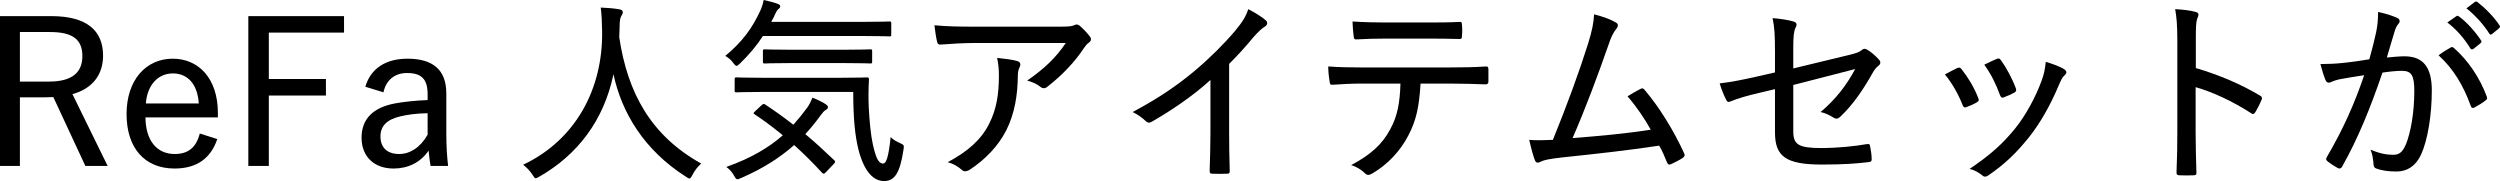 <?xml version="1.0" encoding="UTF-8"?><svg id="_イヤー_2" xmlns="http://www.w3.org/2000/svg" viewBox="0 0 590.49 42.767"><g id="design"><g><path d="M12.078,3.807c8.412,0,12.267,3.384,12.267,9.352,0,4.371-2.397,7.755-7.237,9.071l8.318,16.966h-5.264l-7.566-16.262c-.564,0-1.223,.048-1.833,.048H4.699v16.214H0V3.807H12.078Zm-7.379,15.462h6.862c5.546,0,7.896-2.209,7.896-6.016,0-3.713-2.021-5.687-7.613-5.687H4.699v11.702Z"/><path d="M34.356,27.728c.048,5.358,2.585,8.647,6.909,8.647,3.148,0,5.075-1.504,5.922-4.841l4.135,1.316c-1.551,4.559-4.84,6.955-10.104,6.955-7.003,0-11.326-4.793-11.326-12.877,0-7.989,4.559-13.065,10.902-13.065,6.11,0,10.669,4.653,10.669,12.83v1.034h-17.107Zm12.596-3.29c-.282-4.559-2.632-7.096-6.109-7.096-3.572,0-6.063,2.772-6.392,7.096h12.501Z"/><path d="M81.261,7.707h-17.765v10.95h13.488v3.901h-13.488v16.637h-4.841V3.807h22.605v3.9Z"/><path d="M86.291,20.49c1.269-4.371,4.888-6.627,9.963-6.627,6.062,0,9.165,2.68,9.165,8.225v9.399c0,3.243,.188,5.733,.423,7.708h-4.136c-.188-1.128-.329-2.021-.47-3.619-1.928,2.82-4.889,4.229-8.271,4.229-4.653,0-7.566-2.866-7.566-7.284,0-4.276,2.537-7.144,8.083-8.131,2.162-.376,4.794-.657,7.52-.752v-1.362c0-3.572-1.41-5.029-4.888-5.029-2.773,0-4.888,1.552-5.546,4.56l-4.276-1.316Zm14.71,6.251c-2.585,.047-4.747,.329-6.485,.752-3.148,.752-4.652,2.256-4.652,4.746,0,2.585,1.551,4.136,4.417,4.136,2.538,0,4.981-1.504,6.721-4.559v-5.075Z"/><path d="M163.557,41.31c-.329,.611-.471,.847-.705,.847-.188,0-.424-.142-.846-.424-9.917-6.297-15.181-15.18-17.107-24.203-2.256,10.856-8.459,19.034-17.529,24.203-.424,.235-.658,.377-.847,.377-.235,0-.376-.282-.799-.894-.61-.939-1.362-1.691-2.162-2.303,12.501-5.922,18.799-18,18.658-31.347-.047-2.351-.095-3.995-.329-5.781,1.41,.047,3.148,.188,4.465,.423,.47,.095,.752,.329,.752,.658,0,.423-.235,.705-.423,1.034-.282,.517-.329,1.551-.329,2.443,0,.564-.047,1.739-.094,2.444,1.974,13.206,7.52,23.264,19.362,29.843-.846,.752-1.551,1.646-2.067,2.679Z"/><path d="M180.196,8.506c-1.457,2.256-3.196,4.324-5.358,6.438-.422,.376-.657,.611-.846,.611-.234,0-.47-.235-.846-.752-.517-.705-1.175-1.222-1.833-1.598,3.995-3.337,6.345-6.438,8.413-10.998,.281-.657,.47-1.315,.658-2.208,1.174,.234,2.537,.61,3.383,.939,.329,.141,.518,.282,.518,.564,0,.281-.141,.423-.329,.563-.282,.188-.517,.517-.752,1.034-.329,.705-.658,1.41-1.034,2.067h21.384c4.7,0,6.251-.094,6.532-.094,.377,0,.424,.047,.424,.47v2.585c0,.423-.047,.47-.424,.47-.281,0-1.832-.094-6.532-.094h-23.357Zm14.944,32.1c-.281,.281-.422,.423-.61,.423-.094,0-.235-.095-.376-.235-2.162-2.35-4.324-4.512-6.58-6.532-3.383,3.008-7.378,5.545-12.453,7.754-.471,.188-.752,.329-.94,.329-.282,0-.47-.234-.799-.846-.47-.893-1.175-1.598-1.833-2.068,5.828-2.067,9.963-4.512,13.348-7.473-2.115-1.738-4.277-3.383-6.627-4.935-.188-.094-.282-.188-.282-.281,0-.095,.142-.235,.376-.471l1.504-1.409c.423-.376,.518-.376,.846-.188,2.209,1.457,4.465,3.055,6.674,4.794,1.128-1.27,2.209-2.585,3.242-3.995,.518-.705,.94-1.598,1.27-2.396,1.128,.423,2.396,1.034,3.148,1.551,.377,.282,.518,.47,.518,.705,0,.282-.282,.517-.611,.705-.329,.188-.611,.517-1.175,1.269-1.128,1.551-2.303,3.008-3.571,4.371,2.256,1.88,4.465,3.9,6.768,6.109,.188,.141,.281,.282,.281,.423,0,.142-.094,.282-.281,.47l-1.834,1.928Zm-14.615-18.894c-4.652,0-6.251,.095-6.533,.095-.423,0-.47-.048-.47-.424v-2.632c0-.423,.047-.47,.47-.47,.282,0,1.881,.094,6.533,.094h17.671c4.747,0,6.345-.094,6.579-.094,.376,0,.471,.094,.471,.518-.142,2.35-.142,4.559-.047,6.673,.188,3.337,.469,6.438,.986,8.741,.705,3.008,1.27,4.418,2.396,4.418,.705,0,1.27-1.315,1.786-6.25,.563,.61,1.504,1.128,2.397,1.504,.799,.376,.799,.47,.61,1.645-.799,5.123-1.974,7.237-4.559,7.237-2.444,0-4.653-2.114-6.016-7.284-.846-3.337-1.269-7.426-1.269-13.771h-21.008Zm6.297-6.814c-4.512,0-5.969,.094-6.203,.094-.376,0-.423-.047-.423-.47v-2.443c0-.376,.047-.424,.423-.424,.234,0,1.691,.095,6.203,.095h12.502c4.465,0,5.969-.095,6.25-.095,.377,0,.424,.048,.424,.424v2.443c0,.423-.047,.47-.424,.47-.281,0-1.785-.094-6.25-.094h-12.502Z"/><path d="M230.768,10.15c-3.289,0-6.109,.188-8.6,.377-.518,.047-.705-.188-.799-.564-.283-1.034-.518-2.82-.658-3.995,3.008,.282,5.687,.329,9.634,.329h19.786c2.35,0,2.961-.094,3.431-.281,.235-.095,.517-.235,.752-.235,.282,0,.61,.188,.894,.47,.799,.705,1.504,1.457,2.161,2.303,.47,.564,.423,1.128-.235,1.551-.47,.329-.799,.799-1.127,1.27-2.162,3.289-5.264,6.532-8.695,9.164-.47,.423-1.127,.376-1.598-.047-.893-.705-1.88-1.128-3.102-1.457,3.947-2.726,6.814-5.404,9.117-8.883h-20.961Zm2.867,19.081c1.786-3.524,2.303-7.097,2.303-11.42,0-1.646-.141-2.726-.423-4.136,1.739,.188,3.713,.423,4.794,.752,.846,.282,.799,.939,.47,1.551-.235,.517-.376,1.034-.376,2.115-.047,4.229-.705,8.694-2.726,12.688-1.833,3.619-4.935,6.909-8.694,9.353-.611,.329-1.223,.518-1.786,0-.847-.752-2.021-1.457-3.337-1.833,4.746-2.537,7.896-5.311,9.775-9.07Z"/><path d="M290.316,31.3c0,3.008,.047,5.733,.141,9.023,.047,.517-.141,.705-.564,.705-1.127,.047-2.49,.047-3.618,0-.423,0-.563-.188-.563-.658,.094-3.055,.188-5.969,.188-8.93v-12.548c-4.229,3.854-9.353,7.284-13.958,9.916-.517,.282-.94,.188-1.363-.234-.799-.8-1.927-1.552-3.055-2.115,6.11-3.243,10.622-6.345,14.71-9.775,3.619-3.055,6.956-6.392,9.494-9.399,1.785-2.162,2.537-3.384,3.102-5.123,1.645,.847,3.289,1.88,4.136,2.632,.563,.471,.376,1.175-.235,1.504-.658,.376-1.504,1.175-2.726,2.538-1.88,2.303-3.619,4.183-5.687,6.251V31.3Z"/><path d="M335.53,19.738c-.329,5.404-.987,8.647-2.866,12.219-1.928,3.76-4.982,6.909-8.319,8.883-.752,.47-1.315,.705-1.88,.141-.799-.799-2.067-1.645-3.336-1.974,4.652-2.49,7.331-4.888,9.258-8.506,1.738-3.196,2.256-6.298,2.396-10.763h-9.211c-2.35,0-4.747,.141-6.908,.282-.471,.047-.564-.235-.611-.799-.188-.987-.329-2.491-.329-3.525,2.679,.188,5.17,.235,7.849,.235h20.632c3.431,0,5.968-.047,8.835-.235,.424,0,.518,.188,.518,.799v2.727c0,.517-.235,.704-.658,.704-2.632-.094-5.546-.188-8.647-.188h-6.721Zm-8.413-10.621c-2.114,0-4.276,.047-6.673,.188-.563,.047-.658-.188-.705-.705-.142-.893-.235-2.303-.282-3.524,3.008,.188,5.546,.235,7.66,.235h9.729c2.538,0,5.499,0,7.943-.142,.423-.047,.517,.188,.517,.705,.094,.846,.094,1.786,0,2.585,0,.611-.094,.752-.563,.752-2.538-.094-5.405-.094-7.896-.094h-9.729Z"/><path d="M381.731,5.357c.517,.329,.563,.799,0,1.504-.705,.846-1.269,2.067-1.786,3.666-2.443,7.002-5.357,14.851-8.506,22.088,6.721-.517,12.642-1.081,18.469-1.974-1.504-2.679-3.336-5.404-5.498-7.896,1.034-.611,2.115-1.269,3.055-1.739,.518-.281,.705-.094,1.034,.282,3.524,4.136,6.908,9.729,9.259,14.852,.281,.517,.141,.846-.33,1.175-.846,.563-1.832,1.034-2.725,1.457-.471,.234-.752,.094-.987-.471-.564-1.315-1.034-2.632-1.833-3.9-7.473,1.128-14.758,1.927-22.794,2.772-3.29,.376-4.323,.611-5.122,.987-.611,.376-1.176,.376-1.41-.282-.329-.752-.846-2.585-1.363-4.841,1.786,.142,3.432,.095,5.593,0,3.337-8.177,6.345-16.448,8.318-22.746,.94-3.055,1.316-4.888,1.41-6.909,2.209,.564,4.089,1.27,5.217,1.975Z"/><path d="M419.238,11.843c0-3.571-.094-5.311-.564-7.566,1.88,.141,3.807,.47,4.935,.799,.8,.235,.894,.752,.517,1.41-.422,.846-.563,2.067-.563,4.699v4.981l13.019-3.148c2.115-.517,2.537-.705,3.195-1.222,.424-.376,.799-.329,1.27-.047,.846,.47,1.974,1.457,2.726,2.303,.563,.563,.423,1.128-.188,1.551-.563,.47-.893,.94-1.269,1.598-2.162,3.854-4.559,7.426-7.566,10.293-.563,.563-1.034,.704-1.692,.281-.986-.61-1.927-1.081-3.055-1.315,3.525-2.914,6.251-6.485,8.178-10.151l-14.616,3.76v10.997c0,3.008,1.175,3.9,6.532,3.9,3.948,0,7.99-.423,10.904-.939,.61-.094,.657,.141,.752,.752,.188,.939,.328,1.974,.328,2.867,0,.47-.234,.61-.846,.657-2.679,.329-5.875,.564-10.903,.564-8.554,0-11.091-1.927-11.091-7.613v-10.198l-3.572,.846c-3.055,.705-5.264,1.362-6.861,2.021-.611,.282-.846,.188-1.128-.423-.517-.987-1.175-2.632-1.504-3.807,2.866-.329,5.357-.846,8.741-1.598l4.324-.987v-5.264Z"/><path d="M462.29,16.072c.47-.188,.705-.141,1.034,.282,1.598,2.021,2.961,4.323,3.9,6.721,.235,.61,.235,.752-.281,1.081-.799,.47-1.551,.799-2.444,1.128-.517,.234-.752,0-.94-.47-.986-2.538-2.443-5.123-4.182-7.238,1.174-.658,2.208-1.128,2.913-1.504Zm25.331,.329c.564,.423,.611,.846,.047,1.363-.563,.47-.893,1.222-1.362,2.303-1.974,4.699-4.323,8.882-7.003,12.267-3.008,3.76-5.78,6.438-9.634,9.07-.47,.328-.94,.47-1.363,.094-.94-.705-1.786-1.316-3.102-1.598,4.981-3.384,7.755-5.875,10.716-9.494,2.537-3.102,4.934-7.566,6.344-11.467,.518-1.457,.752-2.491,.94-4.324,1.504,.424,3.478,1.128,4.417,1.786Zm-15.979-2.491c.423-.188,.658-.141,.986,.329,1.27,1.739,2.68,4.371,3.525,6.674,.141,.517,.047,.705-.423,.987-.658,.376-1.551,.752-2.538,1.128-.423,.141-.564-.047-.799-.564-.986-2.679-2.068-4.888-3.713-7.19,1.363-.705,2.303-1.081,2.961-1.363Z"/><path d="M518.643,16.072c5.546,1.646,10.434,3.713,15.133,6.486,.424,.234,.611,.517,.424,.939-.471,1.175-1.035,2.209-1.504,3.008-.33,.47-.564,.564-.987,.235-4.371-2.82-9.023-4.982-13.112-6.157v10.716c0,2.961,.094,6.25,.188,9.446,.047,.517-.141,.658-.705,.658-.986,.047-2.256,.047-3.242,0-.611,0-.752-.142-.752-.705,.141-3.196,.188-6.486,.188-9.399V9.446c0-3.525-.188-5.593-.517-7.285,1.88,.095,3.76,.329,4.841,.658,.893,.235,.752,.752,.376,1.598-.282,.752-.329,2.068-.329,4.888v6.768Z"/><path d="M561.225,7.66c.329-1.551,.471-3.008,.471-4.841,1.879,.423,3.008,.752,4.512,1.41,.61,.234,.799,.893,.281,1.409-.376,.471-.611,.894-.846,1.646-.658,2.114-1.222,4.136-1.88,6.298,1.41-.142,3.102-.282,4.183-.282,4.277,0,6.438,2.443,6.438,8.036,0,5.922-.987,11.797-2.538,15.181-1.269,2.726-3.289,3.994-5.827,3.994-2.067,0-3.618-.282-4.747-.705-.423-.141-.658-.47-.658-1.033-.094-1.081-.188-2.209-.704-3.431,2.067,.893,3.76,1.222,5.311,1.222,1.409,0,2.209-.518,3.055-2.491,1.081-2.632,1.974-7.331,1.974-12.595,0-3.572-.611-4.747-2.914-4.747-1.315,0-3.102,.188-4.605,.423-2.914,8.507-5.78,15.556-9.54,22.229-.235,.423-.563,.518-.987,.329-.611-.329-1.974-1.175-2.49-1.645-.329-.282-.377-.564-.142-.94,3.854-6.579,6.485-12.454,8.836-19.362-1.88,.282-3.572,.563-5.452,.893-1.033,.188-1.832,.47-2.303,.705-.564,.282-1.081,.235-1.363-.423-.375-.893-.799-2.209-1.222-3.807,1.833,0,3.76-.094,5.452-.282,2.303-.235,4.041-.517,6.109-.846,.658-2.397,1.128-4.183,1.598-6.345Zm17.671,3.524c.282-.141,.517-.047,.8,.235,3.242,2.867,6.016,6.908,7.66,11.373,.141,.376,.141,.611-.188,.846-.61,.564-1.974,1.363-2.679,1.739-.423,.235-.752,.141-.893-.329-1.739-4.841-4.136-8.835-7.613-11.984,.846-.658,1.974-1.362,2.913-1.88Zm1.316-7.378c.188-.142,.329-.095,.61,.094,1.739,1.269,3.76,3.478,5.217,5.687,.141,.188,.094,.423-.141,.611l-1.691,1.362c-.33,.188-.564,.142-.752-.188-1.41-2.303-3.291-4.465-5.405-6.062l2.162-1.504Zm4.323-3.337c.188-.142,.376-.142,.611,0,1.927,1.504,3.947,3.571,5.217,5.498,.188,.282,.188,.471-.141,.752l-1.599,1.316c-.282,.235-.47,.188-.657-.094-1.316-2.068-3.243-4.277-5.405-5.969l1.974-1.504Z"/></g></g></svg>